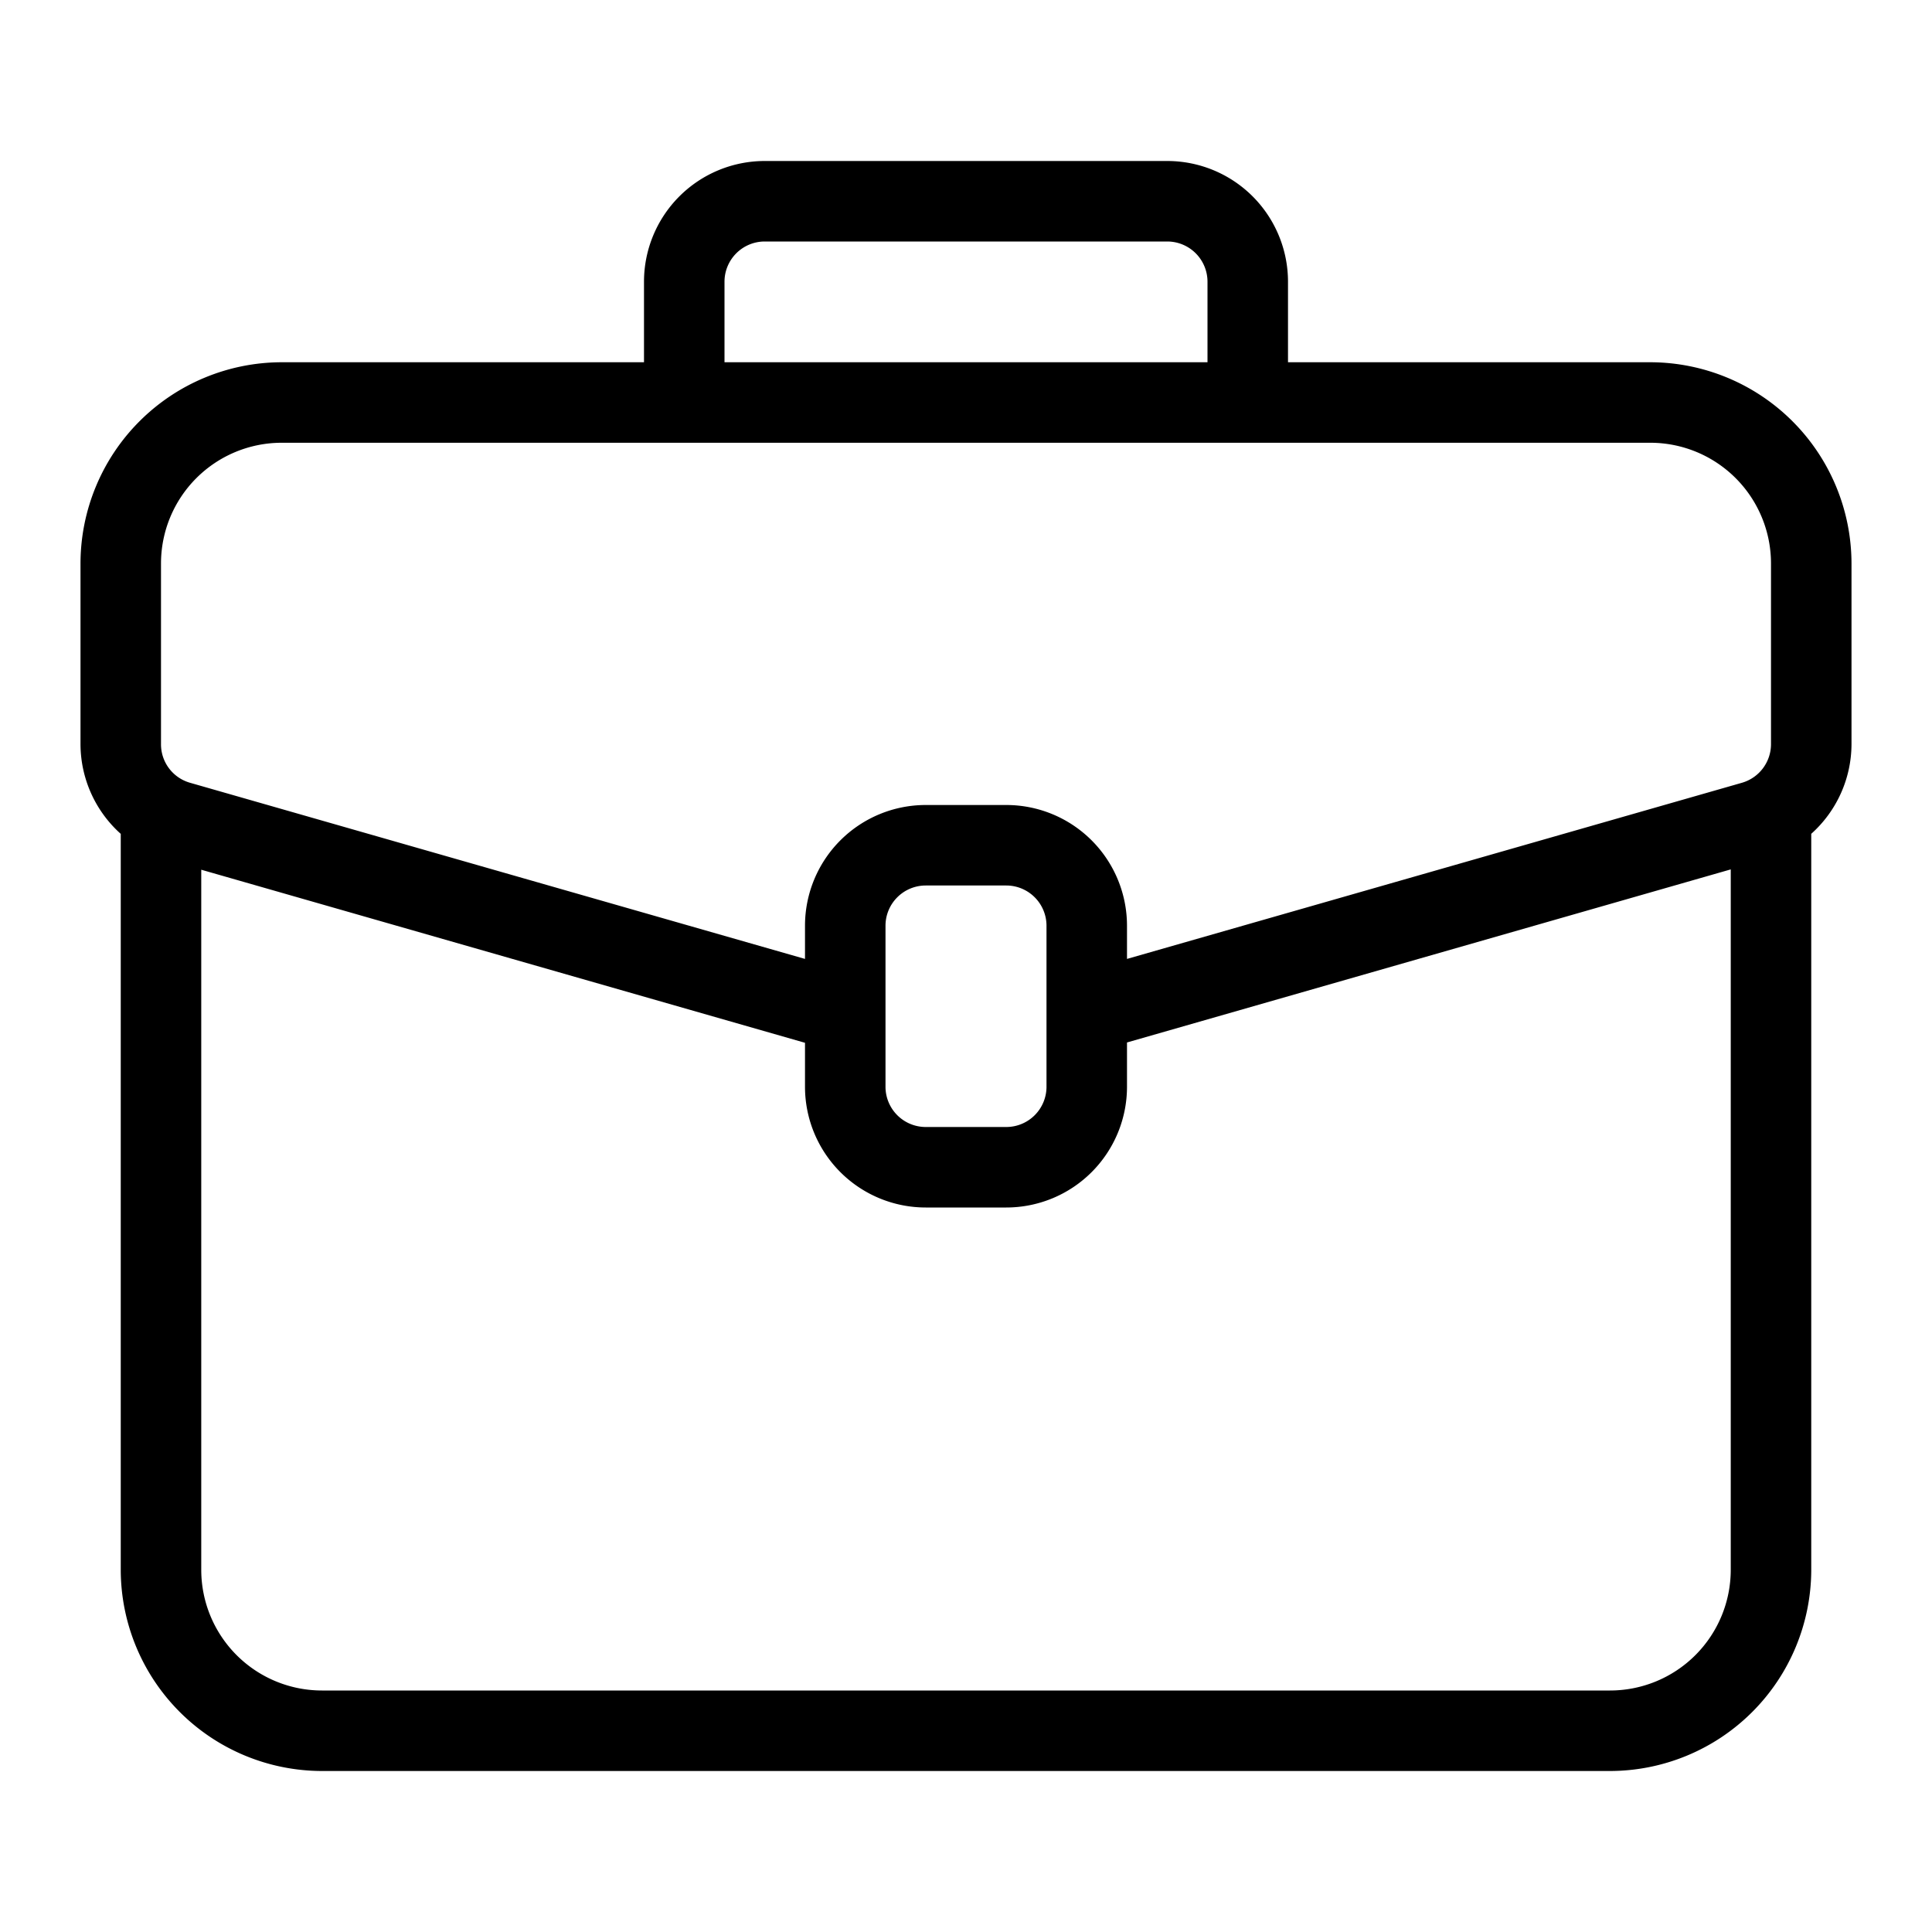 <?xml version="1.0" encoding="UTF-8" standalone="no"?> <svg id="Layer_1" data-name="Layer 1" xmlns="http://www.w3.org/2000/svg" viewBox="0 0 48 48"><path d="M41,9H32V7a3,3,0,0,0-3-3H19a3,3,0,0,0-3,3V9H7a5.006,5.006,0,0,0-5,5v4.49a3,3,0,0,0,1,2.227V39a5.006,5.006,0,0,0,5,5H40a5.006,5.006,0,0,0,5-5V20.716a3,3,0,0,0,1-2.226V14A5.006,5.006,0,0,0,41,9ZM18,7a1,1,0,0,1,1-1H29a1,1,0,0,1,1,1V9H18ZM4,14a3,3,0,0,1,3-3H41a3,3,0,0,1,3,3v4.49a1,1,0,0,1-.726.959L28,23.824V23a3,3,0,0,0-3-3H23a3,3,0,0,0-3,3v.824L4.719,19.447A.993.993,0,0,1,4,18.49Zm22,9v4a1,1,0,0,1-1,1H23a1,1,0,0,1-1-1V23a1,1,0,0,1,1-1h2A1,1,0,0,1,26,23ZM40,42H8a3,3,0,0,1-3-3V21.608l15,4.3V27a3,3,0,0,0,3,3h2a3,3,0,0,0,3-3V25.9l15-4.3V39A3,3,0,0,1,40,42Z"/></svg>